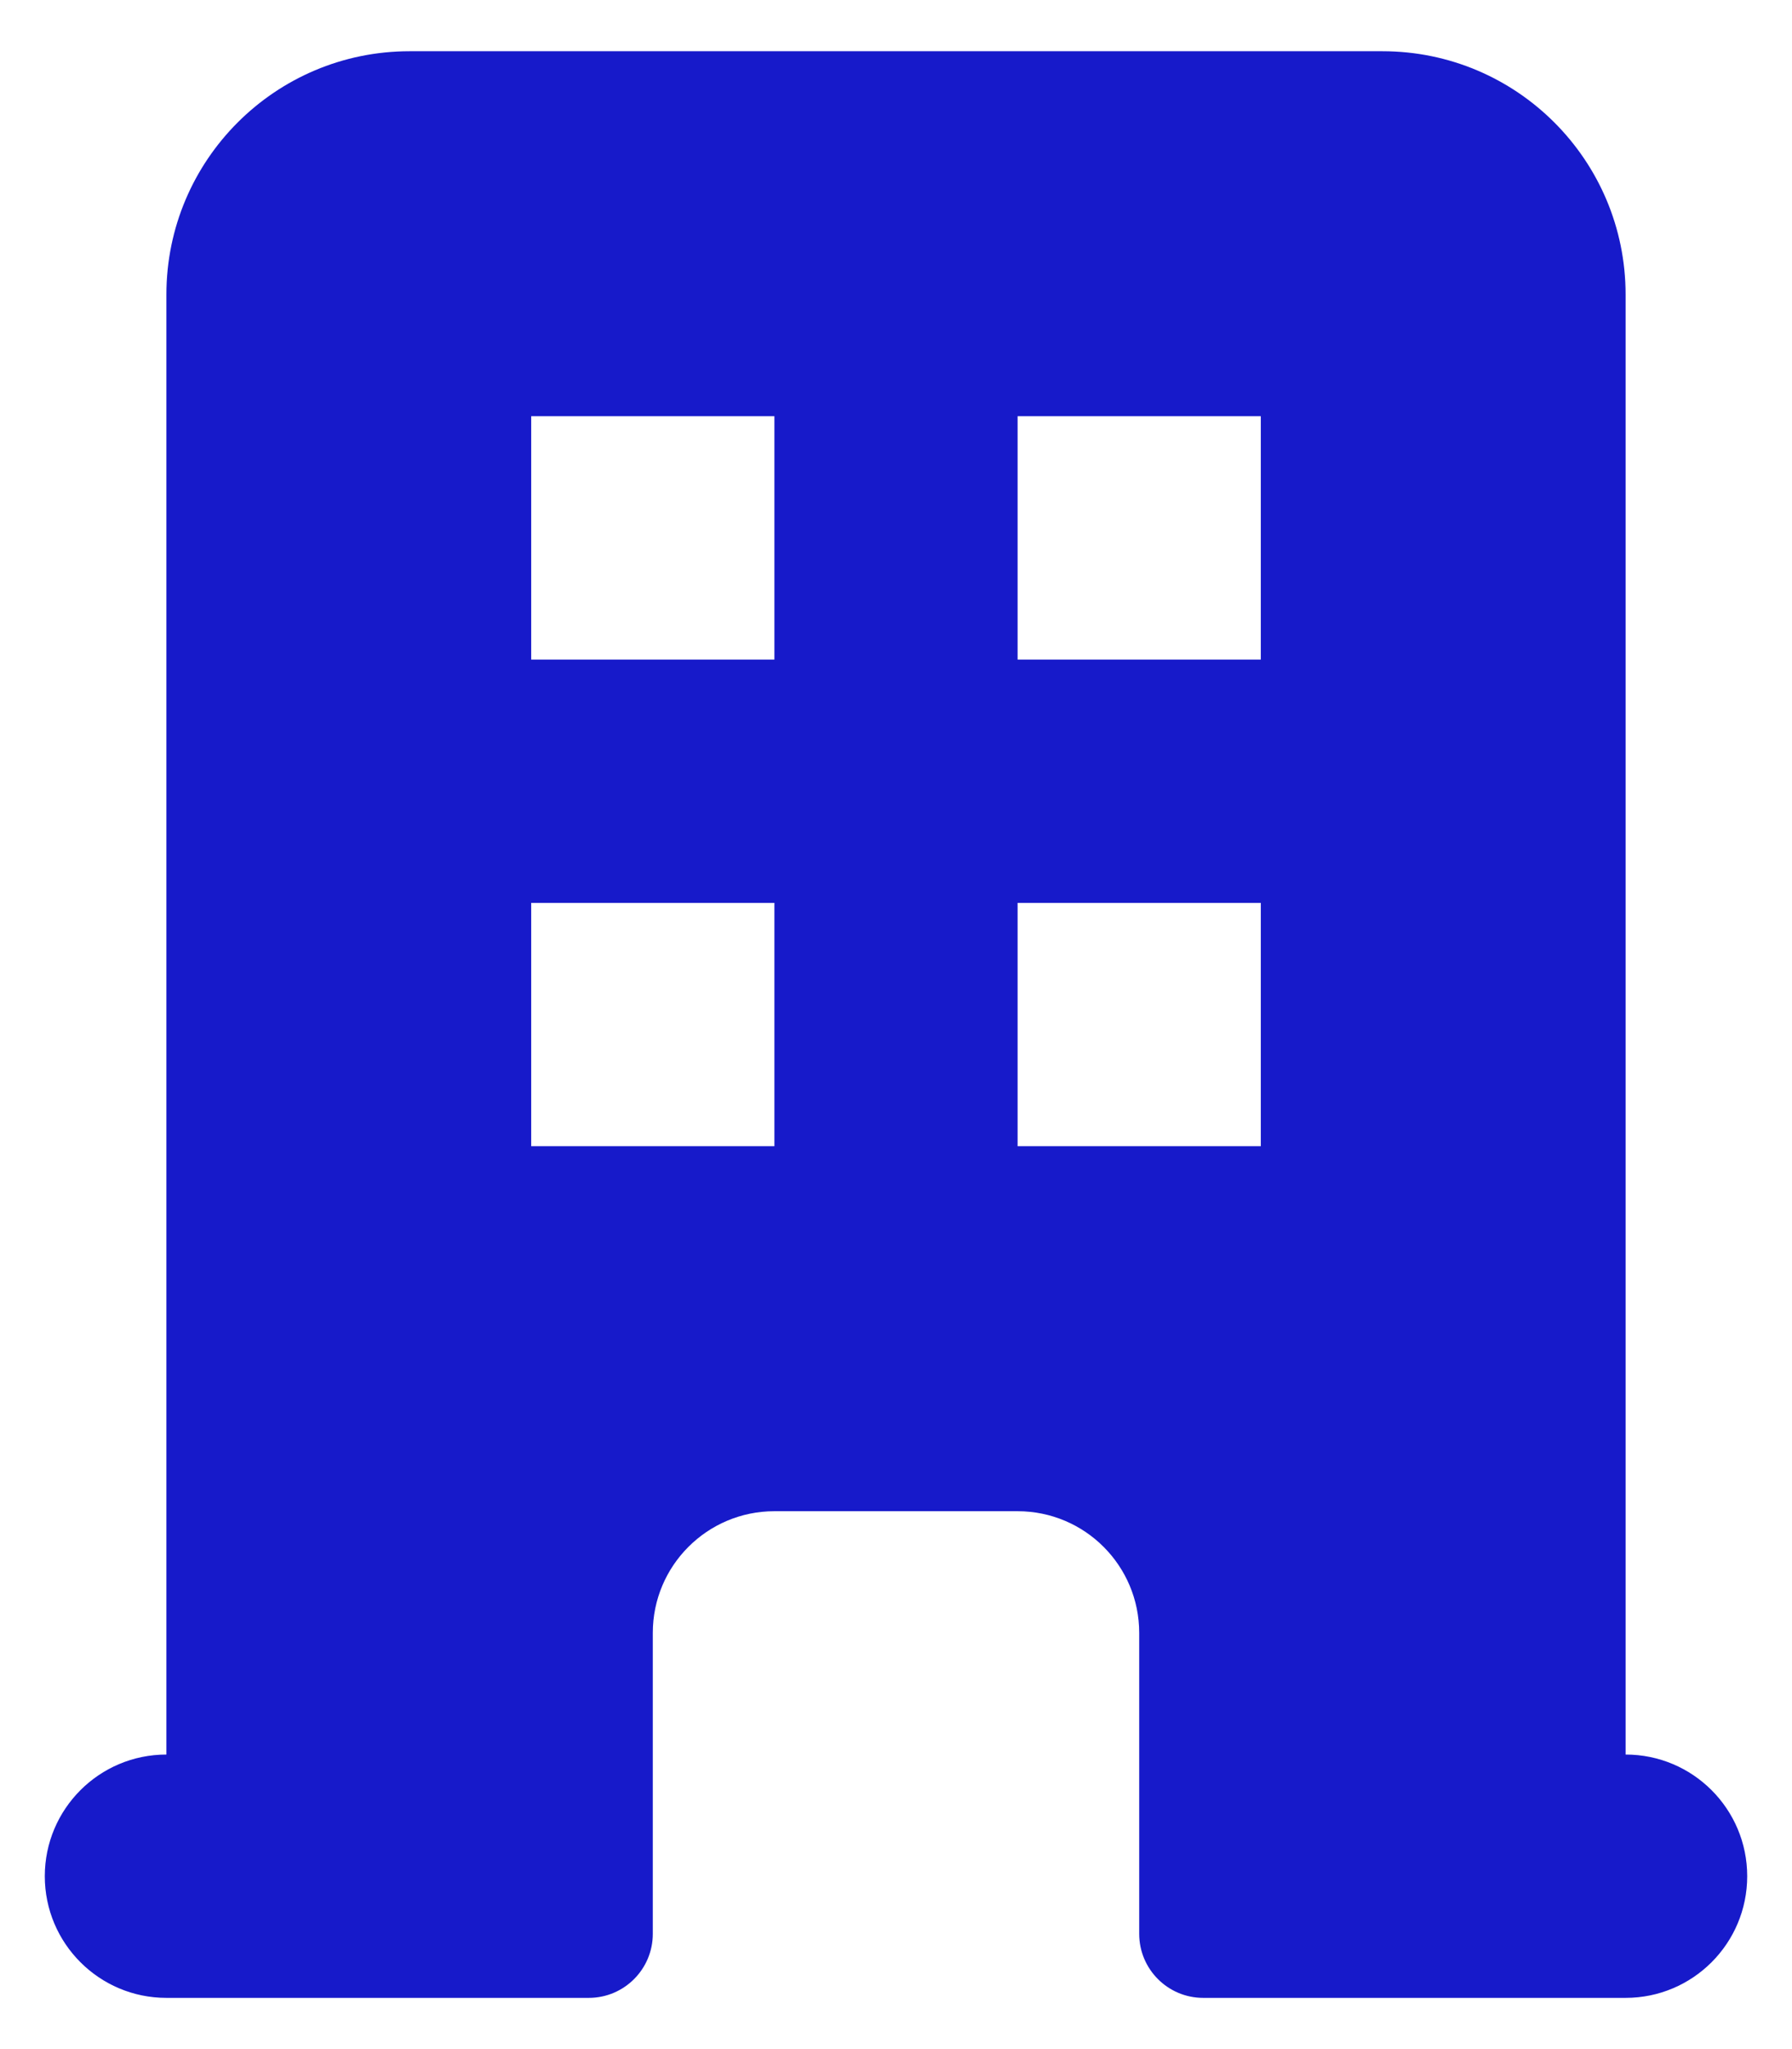 <svg width="28" height="32" viewBox="0 0 28 32" fill="none" xmlns="http://www.w3.org/2000/svg">
<path fill-rule="evenodd" clip-rule="evenodd" d="M2.6 4.6C2.6 2.501 4.302 0.8 6.4 0.8H21.6C23.699 0.8 25.4 2.501 25.4 4.6V27.4C26.45 27.4 27.3 28.251 27.3 29.3C27.3 30.349 26.45 31.2 25.4 31.2H18.8C18.248 31.2 17.8 30.752 17.8 30.2V25.5C17.8 24.451 16.95 23.6 15.9 23.6H12.1C11.051 23.6 10.2 24.451 10.2 25.5V30.2C10.2 30.752 9.752 31.2 9.2 31.2H2.6C1.551 31.2 0.7 30.349 0.7 29.3C0.7 28.251 1.551 27.4 2.6 27.4V4.6ZM8.3 6.5H12.1V10.3H8.3V6.5ZM12.1 14.1H8.3V17.9H12.1V14.1ZM15.9 6.5H19.7V10.3H15.9V6.5ZM19.7 14.1H15.9V17.9H19.7V14.1Z" fill="#171ACA"/>
</svg>
